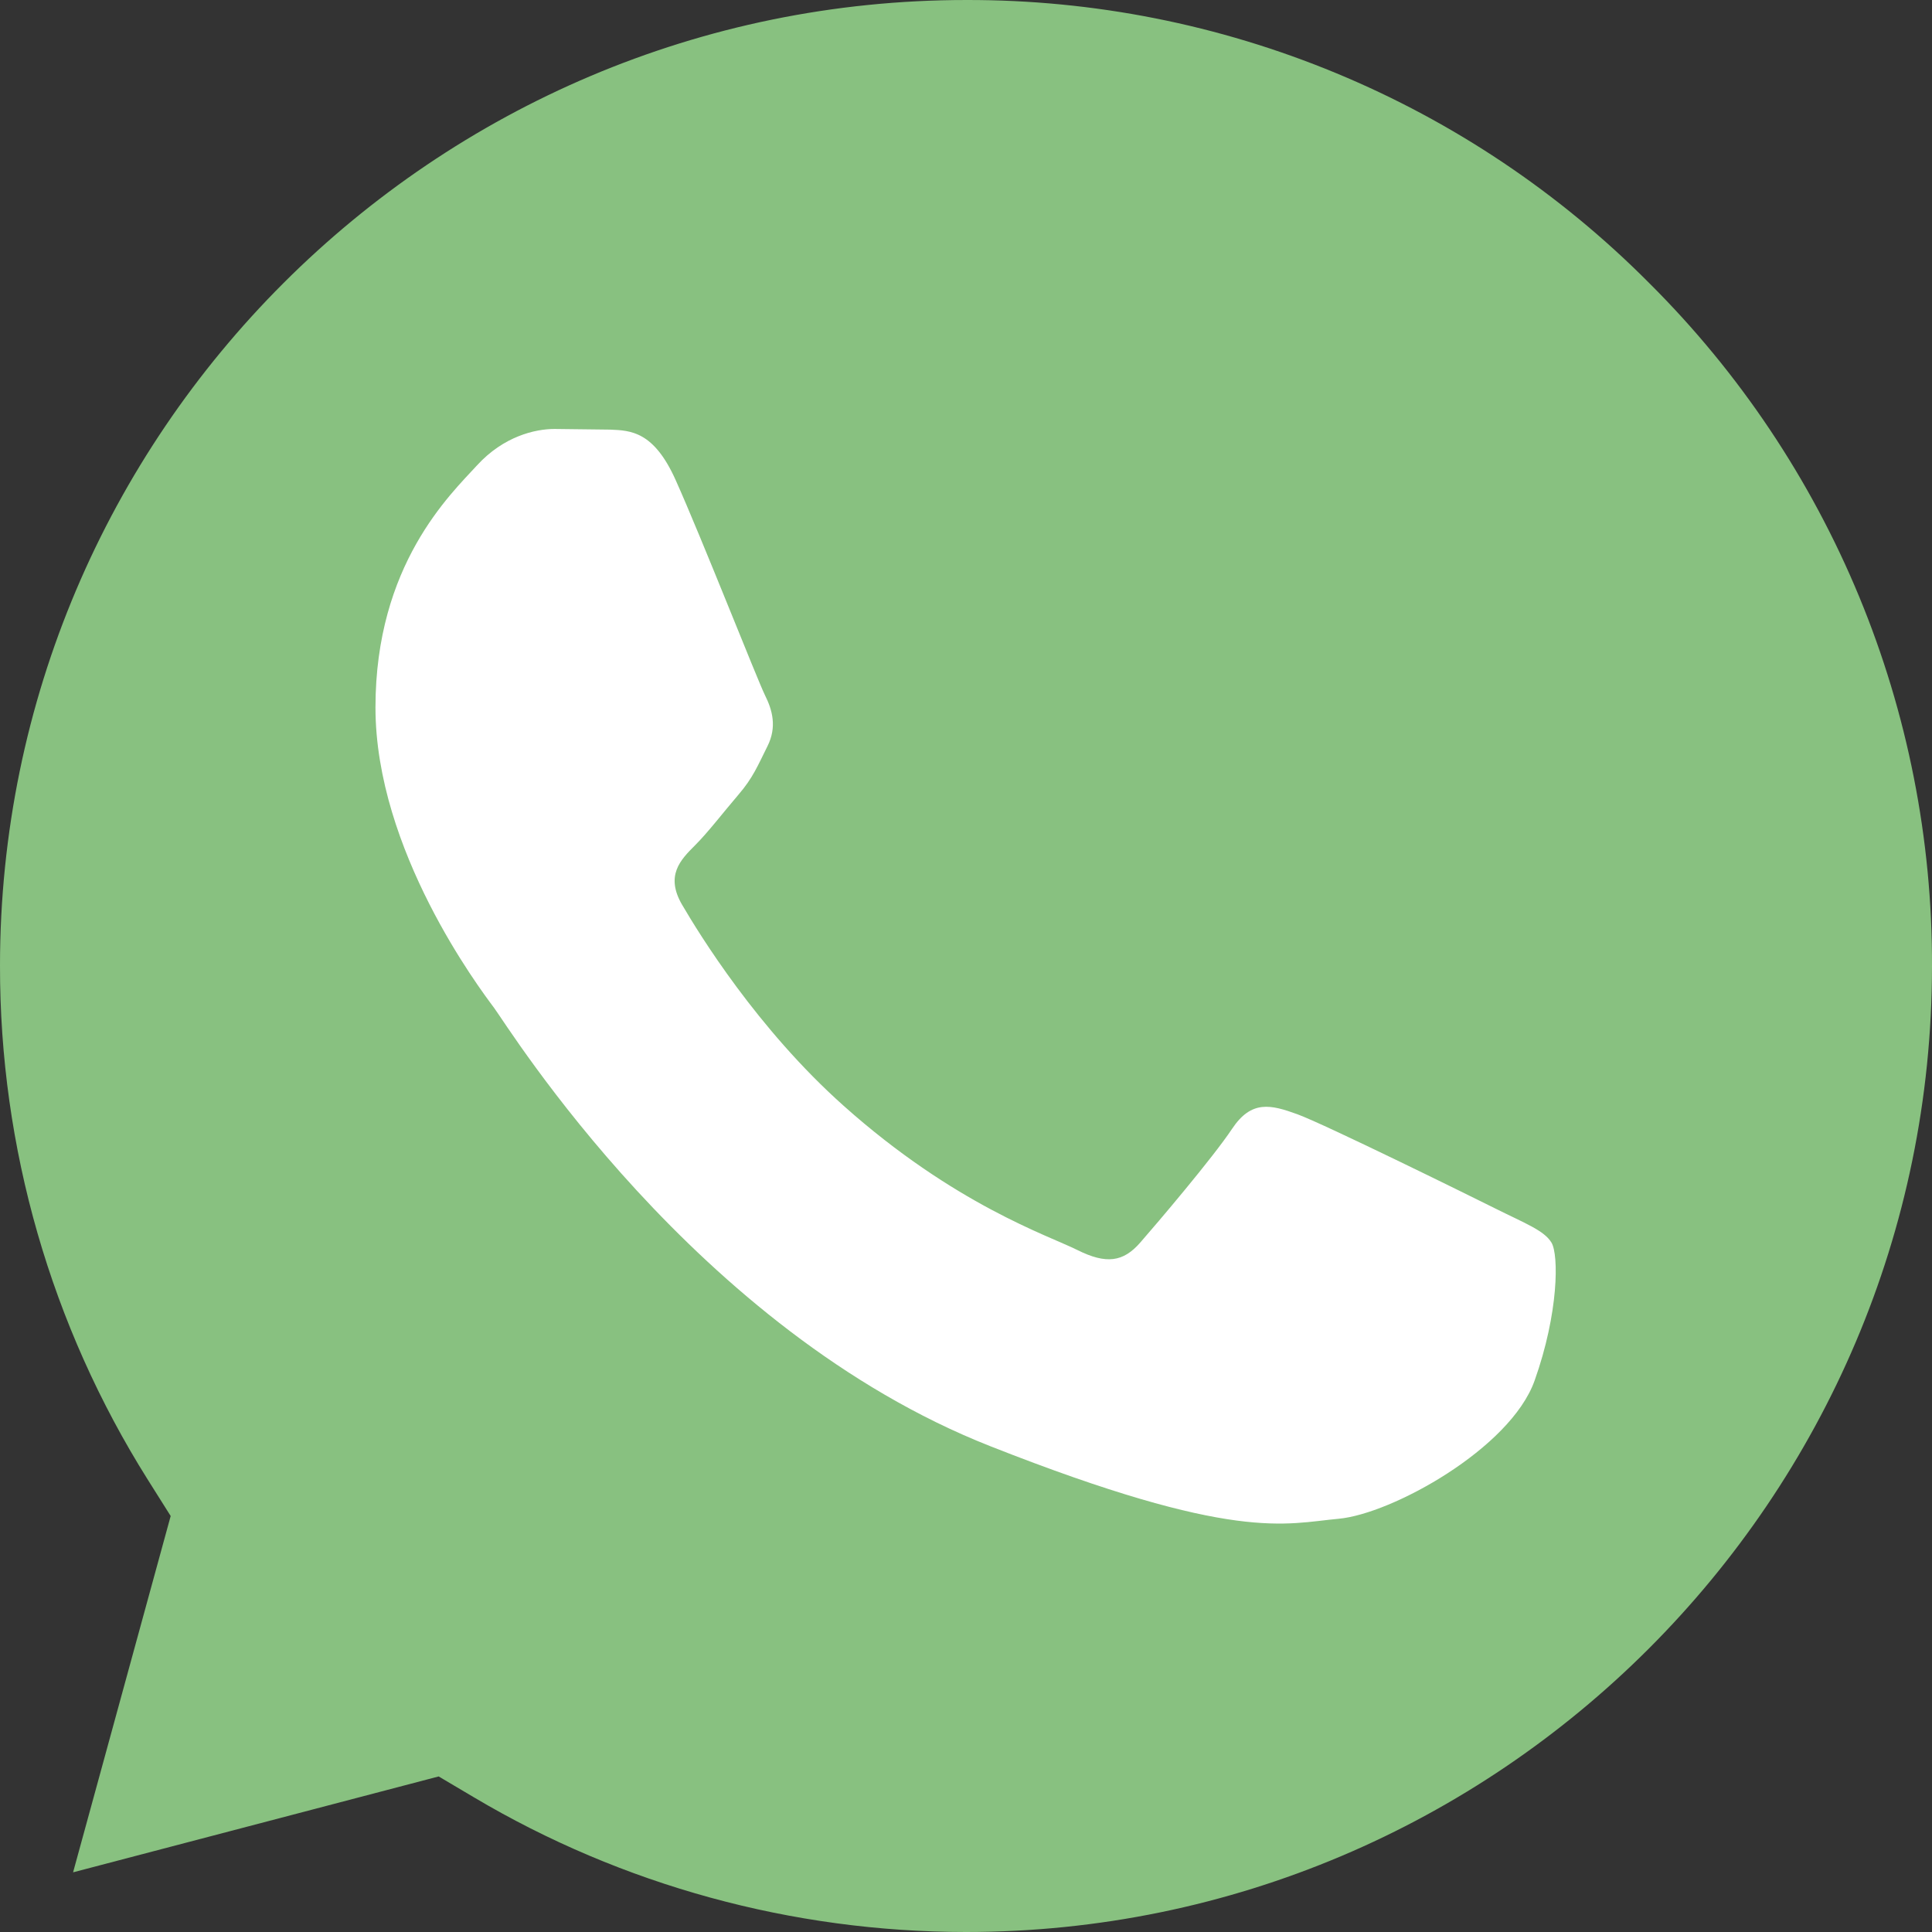<svg xmlns="http://www.w3.org/2000/svg" width="35" height="35" viewBox="0 0 35 35" fill="none"><rect x="0" y="0" width="35" height="35" fill="#333333" stroke="none"/><path d="M17.507 4.86902e-05C7.854 4.86902e-05 0.003 7.847 1.81836e-05 17.492C-0.005 20.786 0.923 24.014 2.675 26.802L3.092 27.464L1.324 33.919L7.947 32.182L8.587 32.561C11.273 34.155 14.353 34.998 17.494 35H17.5C27.146 35 34.996 27.152 35 17.506C35.007 15.207 34.558 12.93 33.679 10.805C32.8 8.681 31.509 6.752 29.879 5.13C28.259 3.499 26.331 2.206 24.207 1.326C22.083 0.445 19.806 -0.005 17.507 4.86902e-05Z" fill="#88C180"></path><path fill-rule="evenodd" clip-rule="evenodd" d="M12.238 8.692C11.844 7.816 11.429 7.798 11.054 7.783L10.046 7.771C9.695 7.771 9.125 7.903 8.643 8.429C8.161 8.956 6.802 10.228 6.802 12.816C6.802 15.405 8.687 17.905 8.95 18.257C9.212 18.608 12.589 24.089 17.937 26.198C22.38 27.95 23.285 27.601 24.25 27.514C25.215 27.426 27.362 26.241 27.8 25.013C28.238 23.784 28.239 22.732 28.107 22.512C27.976 22.292 27.625 22.161 27.099 21.898C26.572 21.635 23.986 20.362 23.504 20.186C23.022 20.011 22.671 19.923 22.32 20.45C21.969 20.977 20.962 22.161 20.655 22.512C20.348 22.863 20.041 22.907 19.515 22.644C18.988 22.381 17.294 21.826 15.284 20.033C13.72 18.639 12.665 16.917 12.357 16.391C12.05 15.864 12.325 15.579 12.588 15.317C12.825 15.082 13.114 14.703 13.378 14.396C13.642 14.089 13.728 13.869 13.903 13.519C14.079 13.168 13.991 12.86 13.86 12.598C13.728 12.335 12.706 9.733 12.238 8.692Z" fill="white"></path></svg>